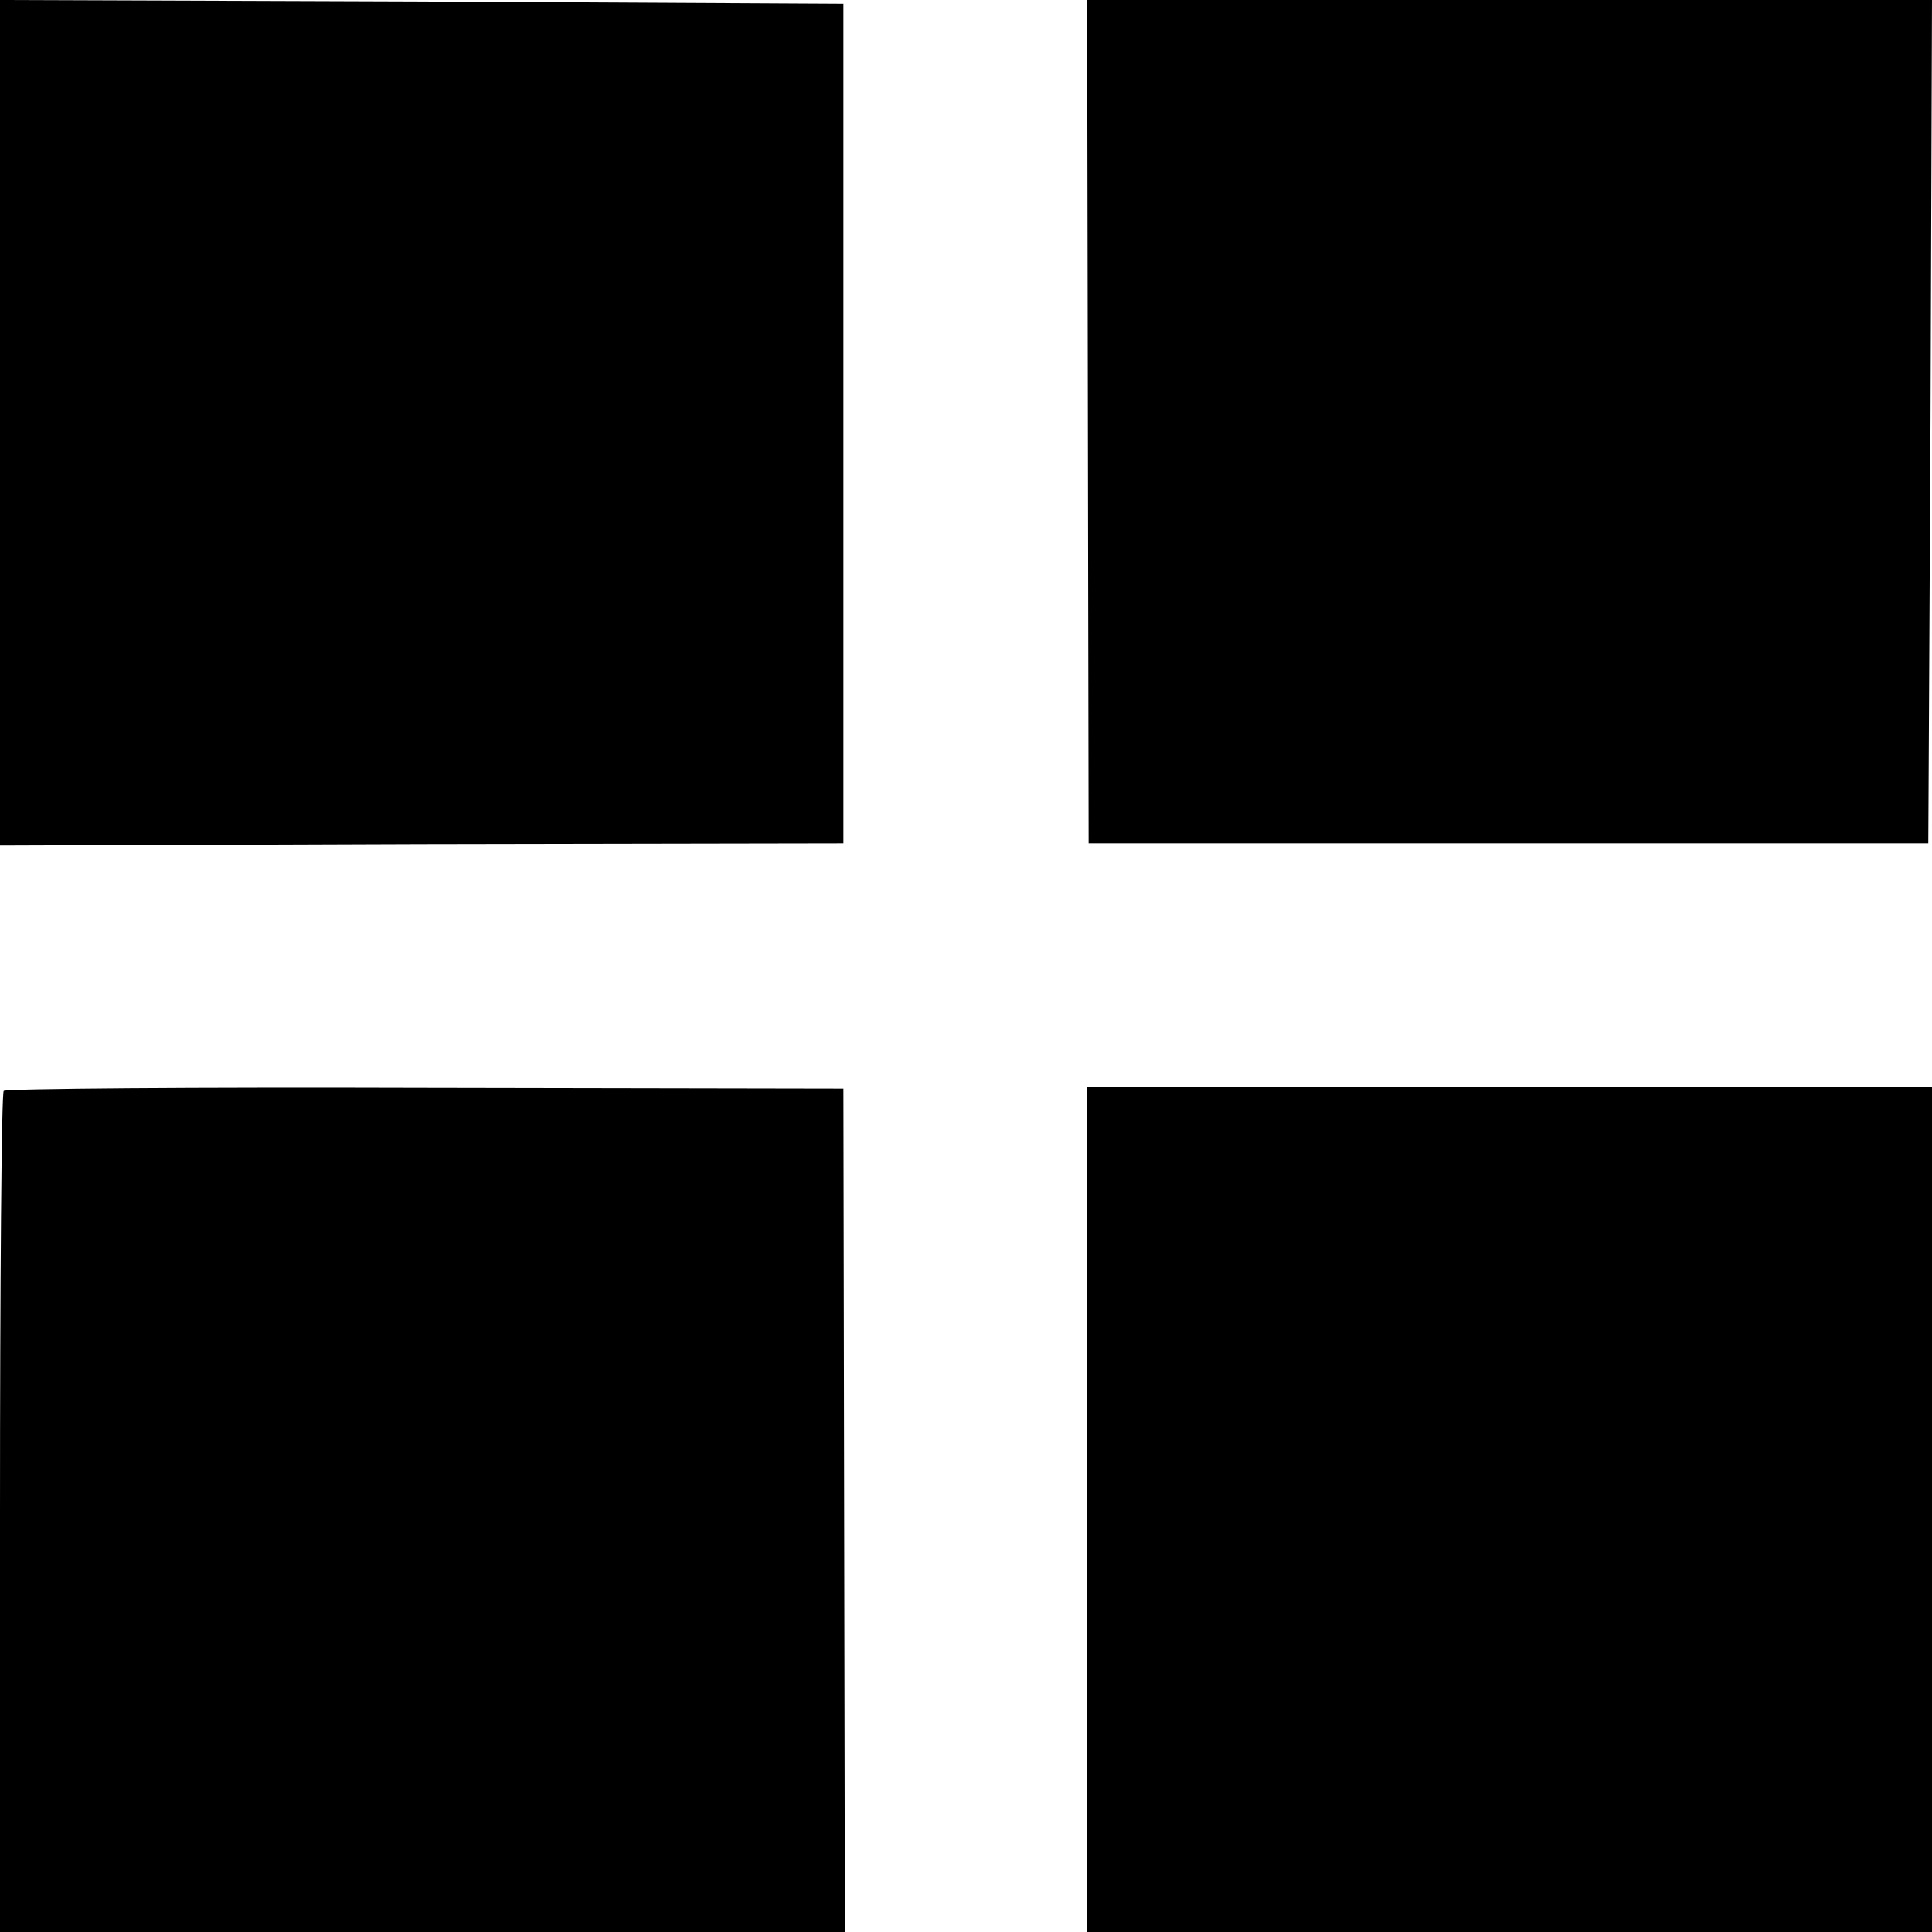 <svg version="1.0" xmlns="http://www.w3.org/2000/svg" width="346.667" height="346.667" viewBox="0 0 260 260"><path d="M0 56.9v56.9l56.8-.2 56.7-.1V.5L56.8.2 0 0v56.9zm146.4-.2.1 56.8h113l.3-56.8L260 0H146.3l.1 56.7zM.5 146.8c-.3.3-.5 25.9-.5 56.9V260h113.7l-.1-56.8-.1-56.7-56.2-.1c-31-.1-56.5.1-56.8.4zm145.8 56.3V260H260V146.3H146.3v56.8z"/></svg>